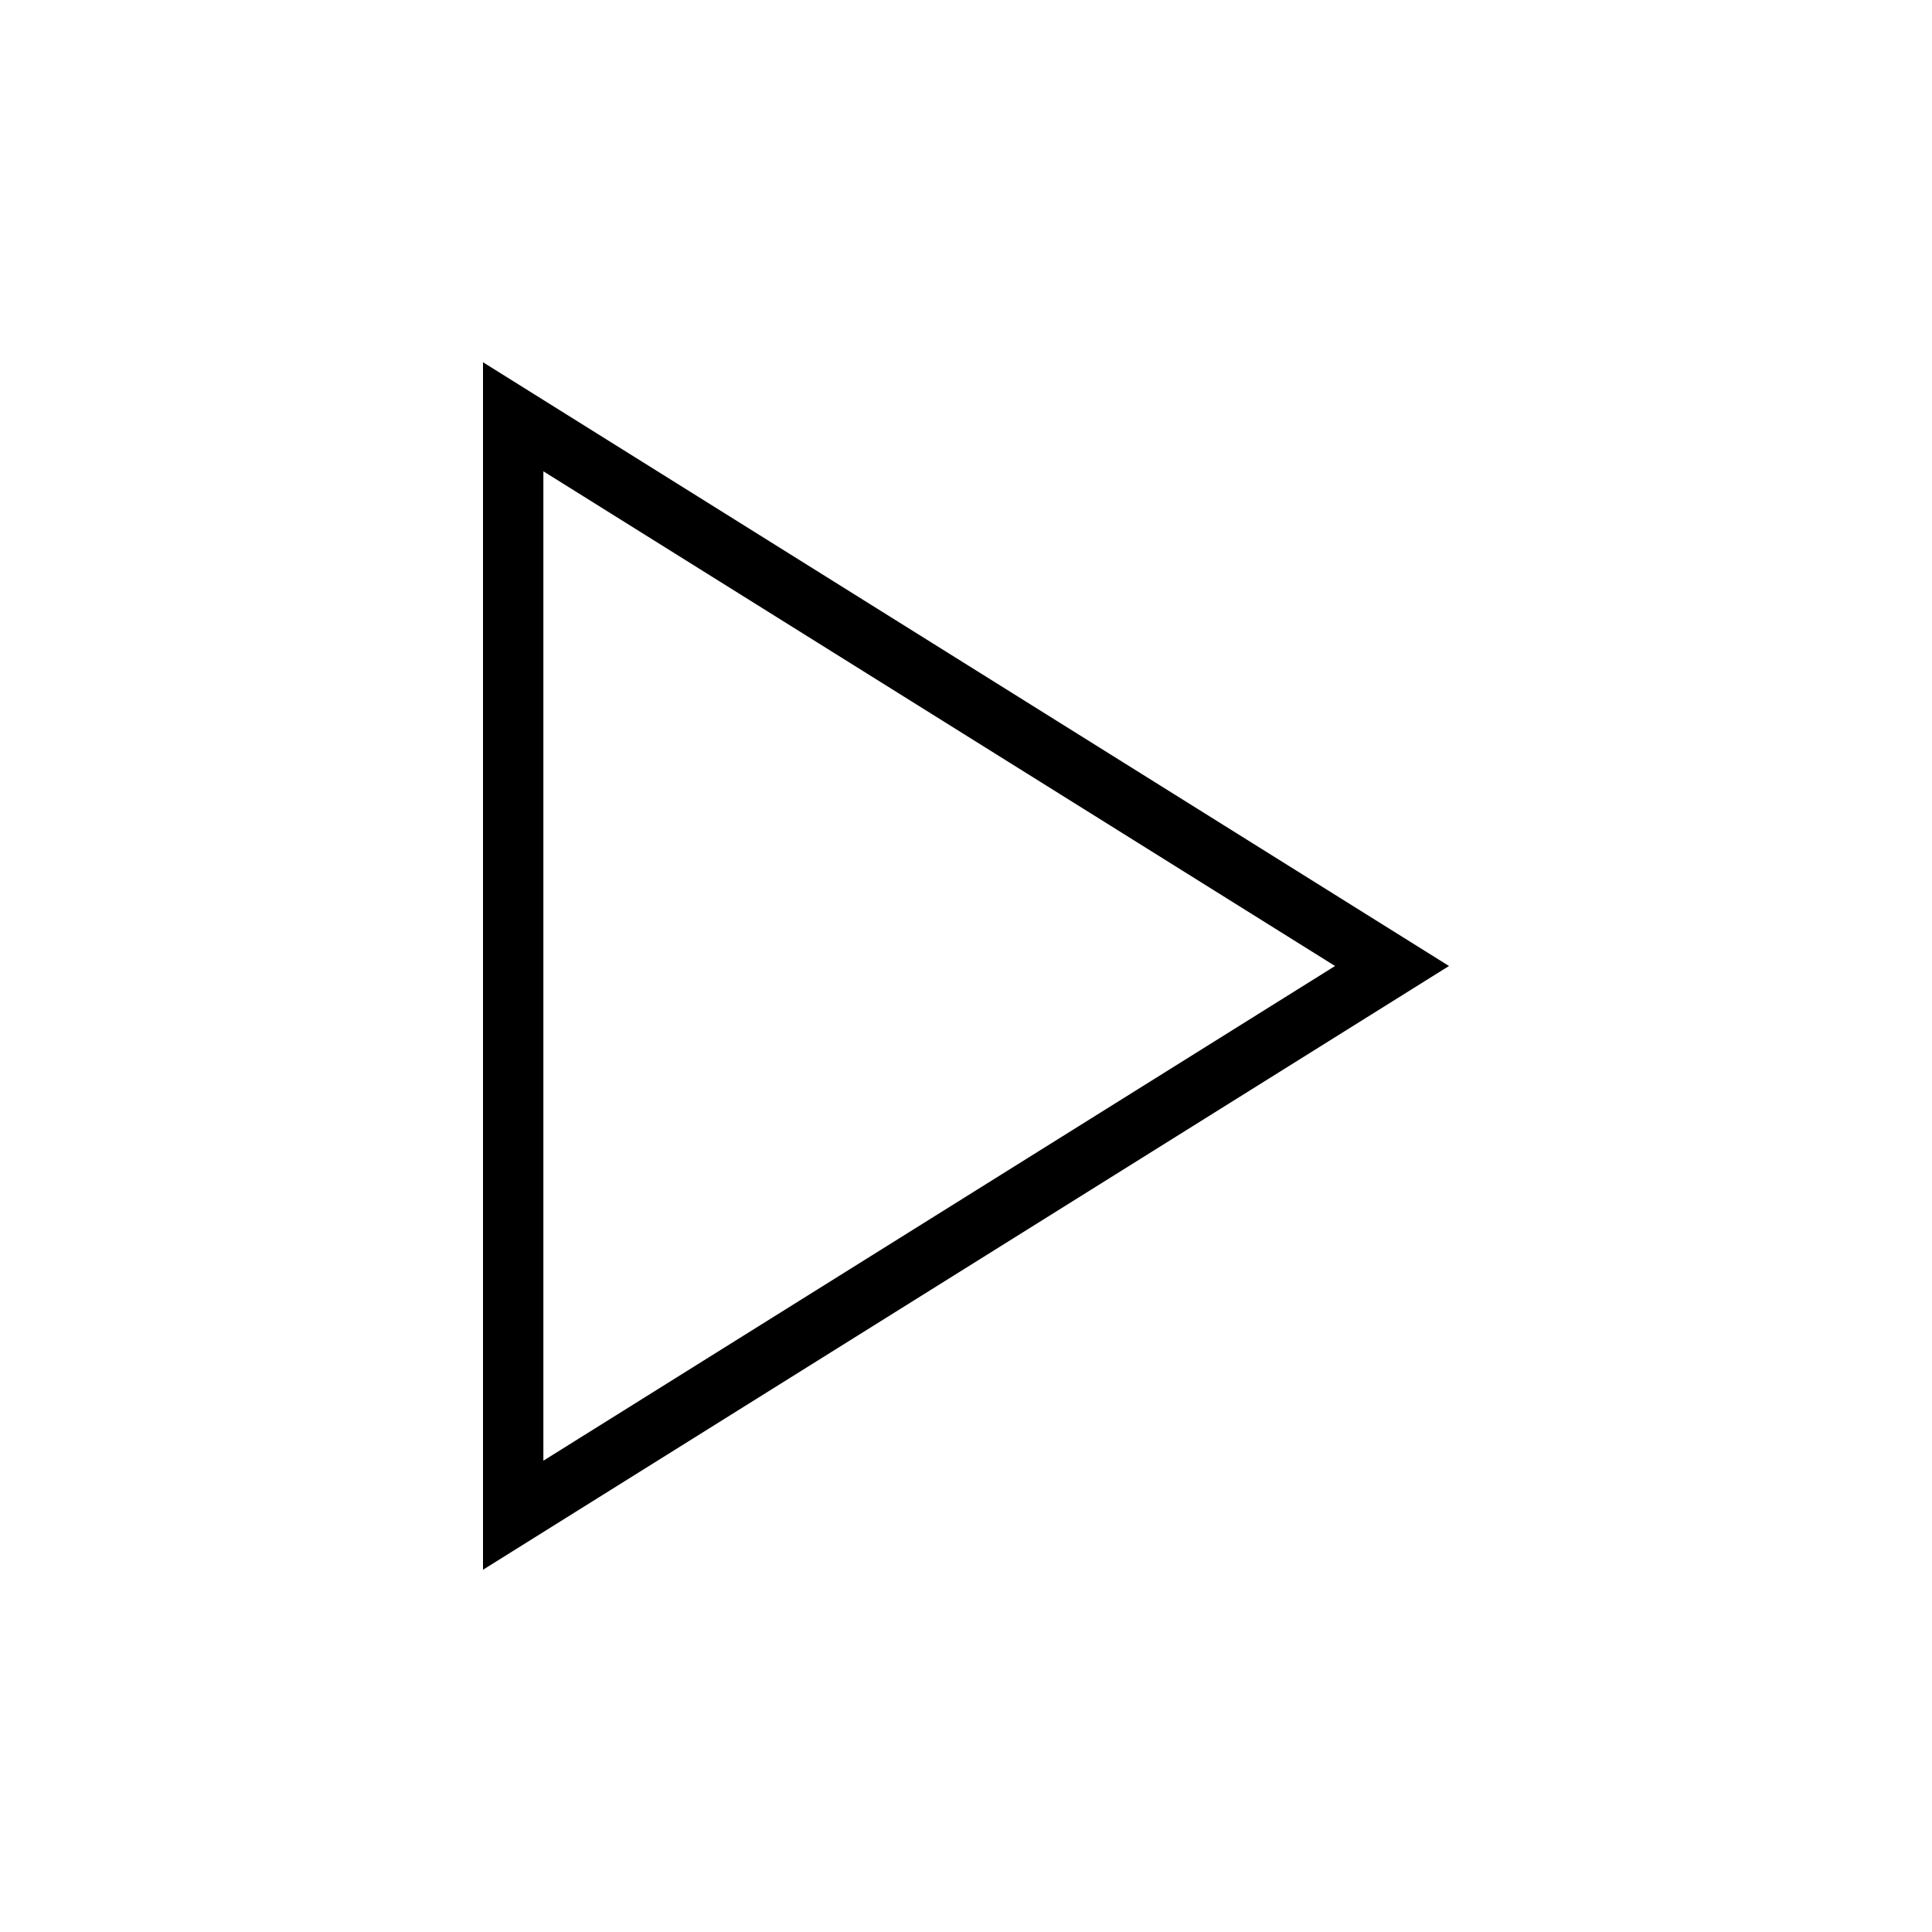 <?xml version="1.0" encoding="UTF-8"?> <svg xmlns="http://www.w3.org/2000/svg" xmlns:xlink="http://www.w3.org/1999/xlink" height="512px" id="Layer_1" style="enable-background:new 0 0 512 512;" viewBox="0 0 512 512" width="512px" xml:space="preserve"> <g> <path d="M144,124.9L353.8,256L144,387.1V124.9 M128,96v320l256-160L128,96L128,96z"></path> </g> </svg> 
